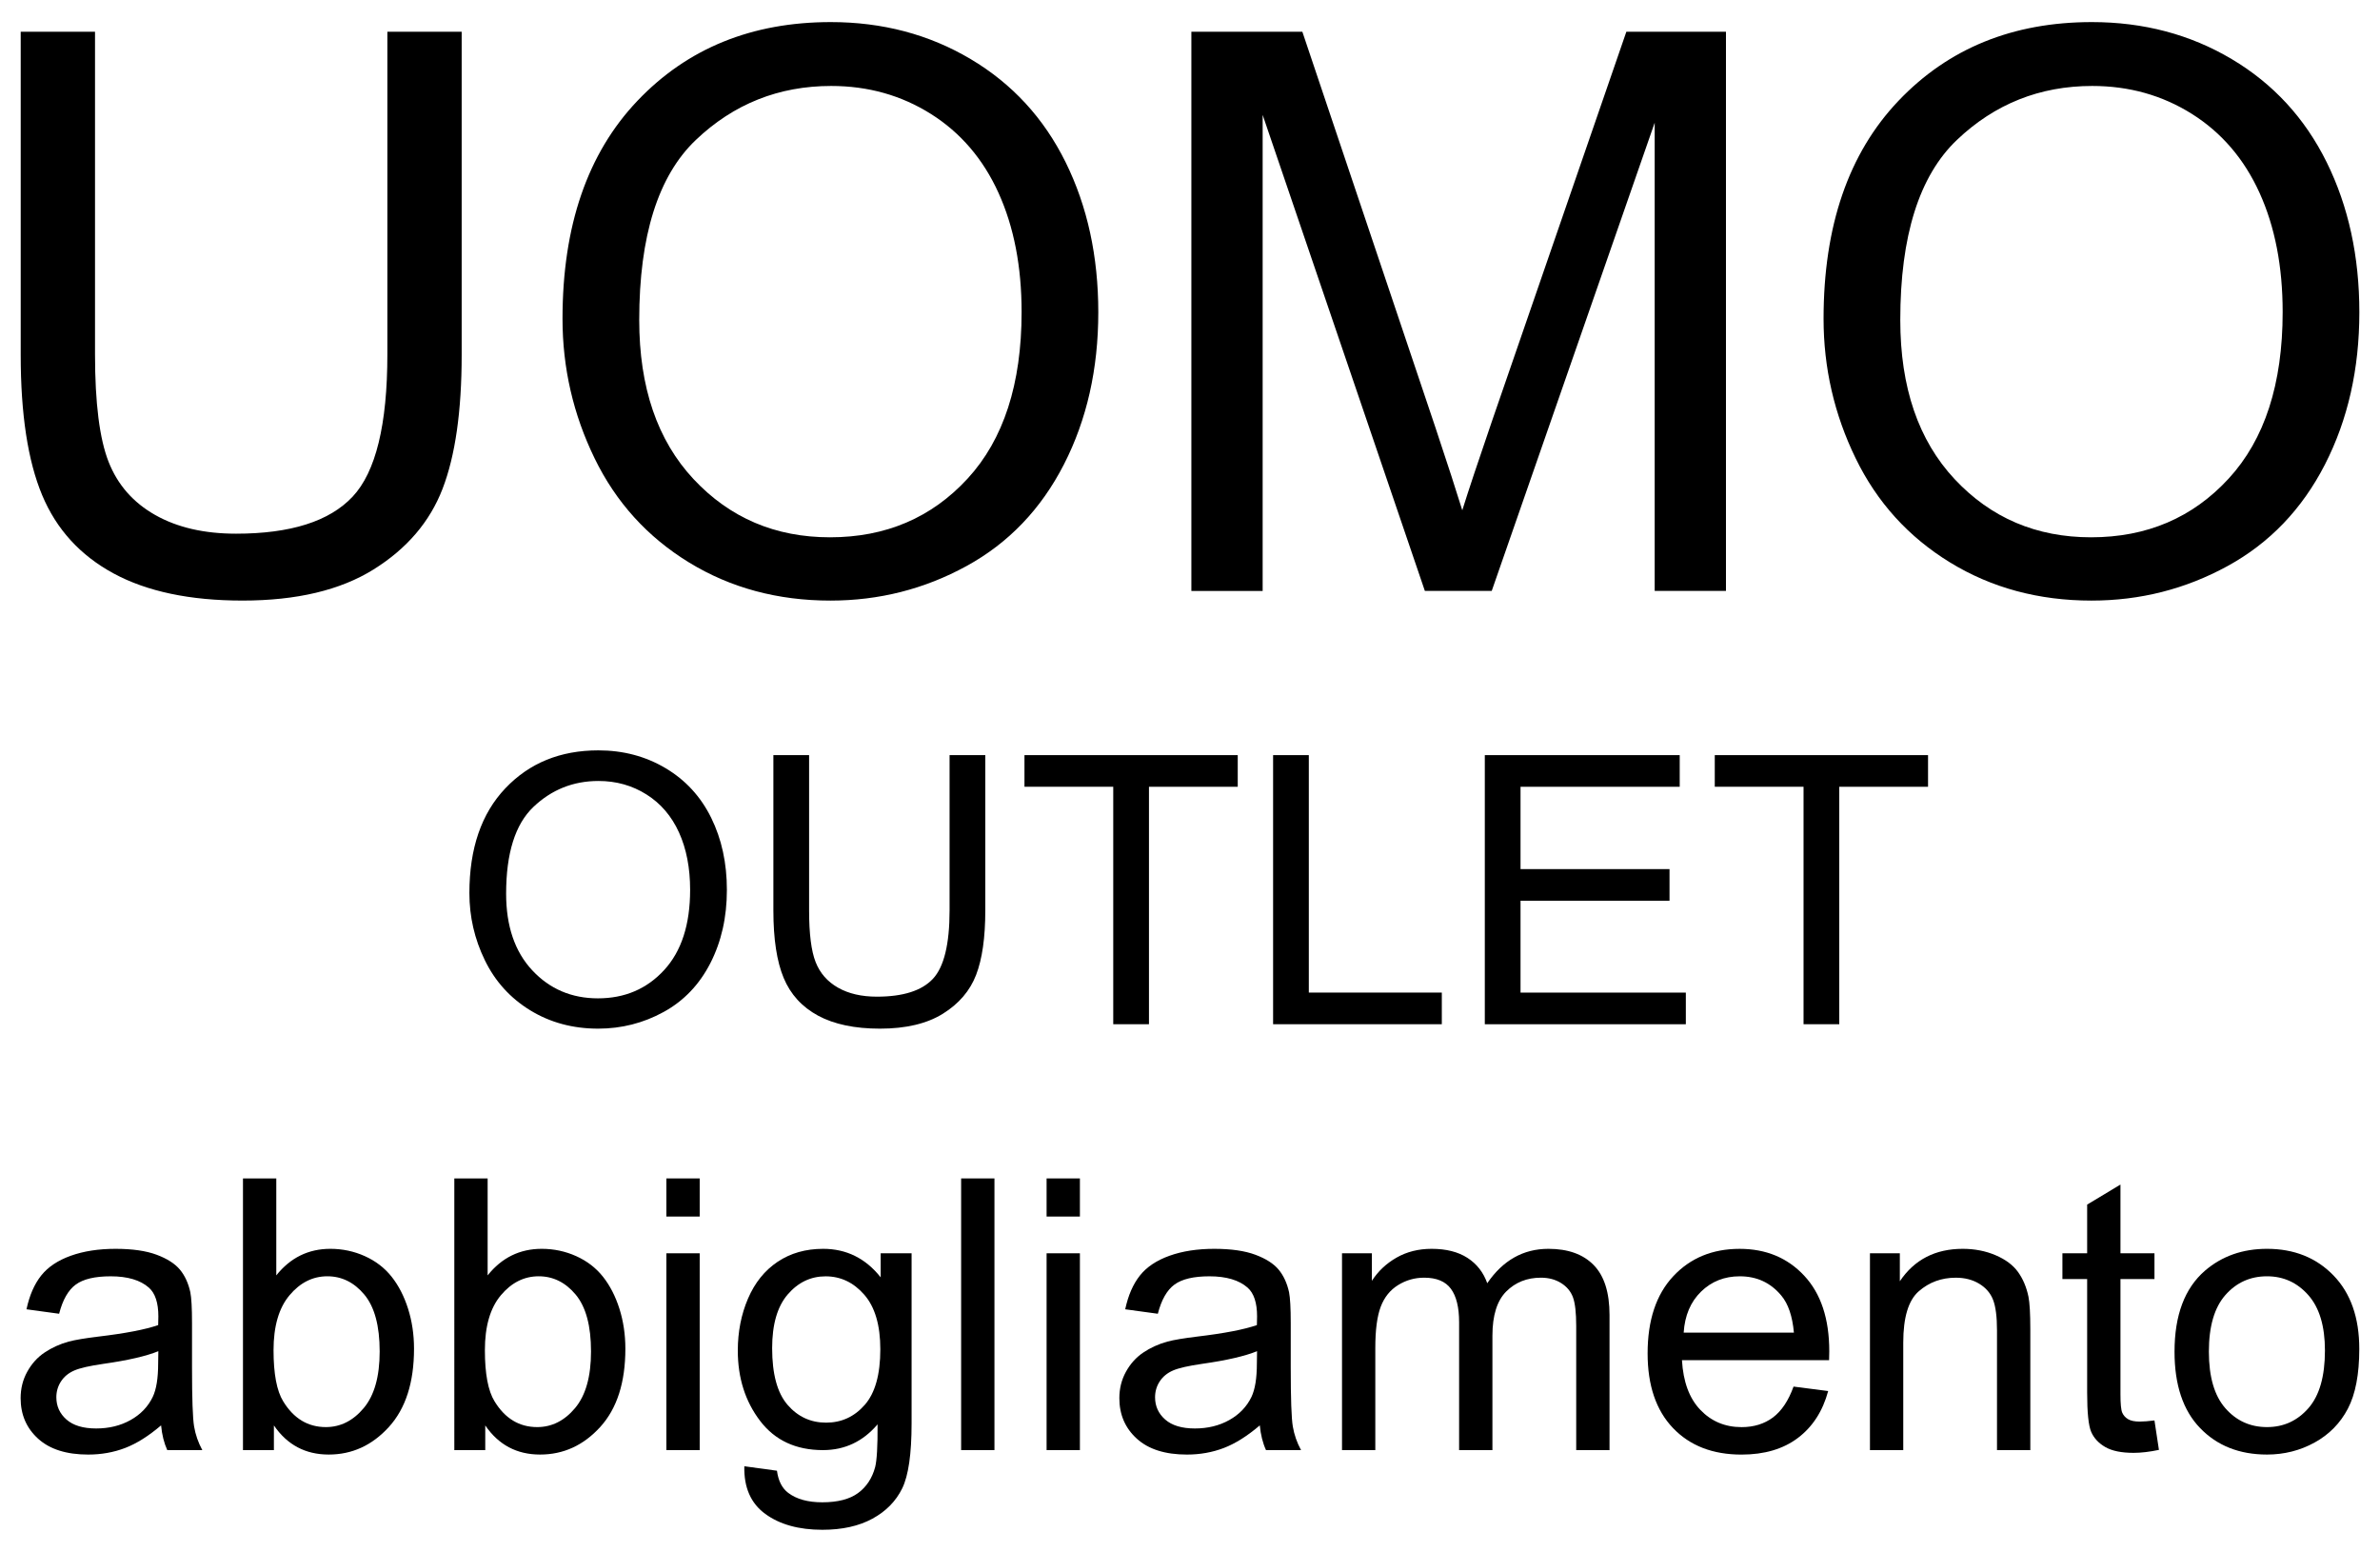 <?xml version="1.0" encoding="utf-8"?>
<!-- Generator: Adobe Illustrator 23.0.0, SVG Export Plug-In . SVG Version: 6.00 Build 0)  -->
<svg version="1.1" id="Livello_1" xmlns="http://www.w3.org/2000/svg" xmlns:xlink="http://www.w3.org/1999/xlink" x="0px" y="0px"
	 viewBox="0 0 1178 768" style="enable-background:new 0 0 1178 768;" xml:space="preserve">
<g>
	<g>
		<path d="M191.73,15.7h36.78v159.92c0,27.82-3.16,49.91-9.46,66.27c-6.31,16.36-17.7,29.67-34.17,39.93
			c-16.47,10.26-38.08,15.39-64.83,15.39c-26,0-47.26-4.47-63.8-13.41c-16.53-8.94-28.33-21.87-35.4-38.8
			c-7.07-16.93-10.6-40.06-10.6-69.38V15.7h36.78v159.69c0,24.04,2.24,41.75,6.71,53.14c4.48,11.39,12.17,20.17,23.08,26.33
			c10.91,6.17,24.25,9.25,40.01,9.25c26.99,0,46.22-6.1,57.69-18.31c11.47-12.21,17.21-35.68,17.21-70.41V15.7z"/>
		<path d="M278.42,157.75c0-45.92,12.36-81.87,37.07-107.85c24.71-25.98,56.62-38.97,95.71-38.97c25.6,0,48.68,6.1,69.23,18.31
			c20.56,12.2,36.22,29.22,47.01,51.05c10.78,21.83,16.17,46.58,16.17,74.26c0,28.06-5.68,53.16-17.02,75.3
			c-11.35,22.14-27.43,38.91-48.23,50.29c-20.81,11.39-43.25,17.08-67.34,17.08c-26.1,0-49.44-6.29-69.99-18.87
			c-20.56-12.58-36.13-29.75-46.72-51.52C283.71,205.06,278.42,182.03,278.42,157.75z M316.39,158.37
			c0,33.33,8.97,59.58,26.91,78.76c17.94,19.18,40.45,28.77,67.53,28.77c27.57,0,50.27-9.68,68.09-29.05
			c17.82-19.36,26.73-46.85,26.73-82.44c0-22.51-3.81-42.16-11.43-58.95c-7.62-16.79-18.77-29.81-33.43-39.05
			c-14.67-9.24-31.13-13.87-49.39-13.87c-25.94,0-48.26,8.9-66.96,26.69C325.74,87.04,316.39,116.75,316.39,158.37z"/>
		<path d="M589.68,292.44V15.7h54.93l65.87,195.88c6.07,18.24,10.51,31.89,13.29,40.95c3.15-10.06,8.08-24.84,14.77-44.34
			L804.98,15.7h49.3v276.74H819V60.73l-80.66,231.71h-33.09L624.96,56.86v235.59H589.68z"/>
		<path d="M902.59,157.75c0-45.92,12.36-81.87,37.07-107.85c24.71-25.98,56.62-38.97,95.71-38.97c25.6,0,48.68,6.1,69.23,18.31
			c20.55,12.2,36.22,29.22,47.01,51.05c10.78,21.83,16.17,46.58,16.17,74.26c0,28.06-5.68,53.16-17.02,75.3
			c-11.35,22.14-27.43,38.91-48.23,50.29c-20.81,11.39-43.25,17.08-67.34,17.08c-26.1,0-49.44-6.29-69.99-18.87
			c-20.55-12.58-36.13-29.75-46.72-51.52C907.88,205.06,902.59,182.03,902.59,157.75z M940.56,158.37
			c0,33.33,8.97,59.58,26.91,78.76c17.94,19.18,40.45,28.77,67.53,28.77c27.57,0,50.27-9.68,68.09-29.05
			c17.82-19.36,26.73-46.85,26.73-82.44c0-22.51-3.81-42.16-11.43-58.95c-7.62-16.79-18.77-29.81-33.43-39.05
			c-14.67-9.24-31.13-13.87-49.39-13.87c-25.94,0-48.26,8.9-66.96,26.69C949.91,87.04,940.56,116.75,940.56,158.37z"/>
	</g>
	<g>
		<path d="M232.33,441.97c0-22.09,5.94-39.38,17.82-51.88c11.88-12.5,27.21-18.75,46-18.75c12.3,0,23.39,2.94,33.27,8.81
			c9.88,5.87,17.41,14.05,22.59,24.56c5.18,10.5,7.77,22.41,7.77,35.72c0,13.5-2.73,25.57-8.18,36.22
			c-5.46,10.65-13.18,18.72-23.18,24.19c-10,5.48-20.79,8.22-32.36,8.22c-12.54,0-23.76-3.03-33.63-9.08
			c-9.88-6.05-17.36-14.31-22.45-24.78C234.87,464.72,232.33,453.65,232.33,441.97z M250.51,442.28c0,16.05,4.32,28.7,12.95,37.93
			c8.63,9.24,19.47,13.85,32.49,13.85c13.27,0,24.19-4.66,32.77-13.99c8.58-9.33,12.86-22.56,12.86-39.7
			c0-10.84-1.83-20.31-5.5-28.39c-3.67-8.09-9.03-14.36-16.09-18.81c-7.06-4.45-14.98-6.68-23.77-6.68
			c-12.48,0-23.22,4.29-32.22,12.86C255.01,407.92,250.51,422.23,250.51,442.28z"/>
		<path d="M470,373.7h17.68v76.89c0,13.38-1.52,24-4.55,31.87c-3.03,7.87-8.51,14.27-16.42,19.2c-7.92,4.93-18.3,7.4-31.16,7.4
			c-12.49,0-22.71-2.15-30.66-6.44c-7.94-4.3-13.62-10.52-17.01-18.66s-5.09-19.26-5.09-33.36V373.7h17.68v76.84
			c0,11.57,1.07,20.09,3.23,25.57c2.15,5.48,5.85,9.7,11.09,12.67c5.24,2.97,11.65,4.45,19.22,4.45c12.97,0,22.21-2.94,27.72-8.81
			c5.51-5.87,8.27-17.17,8.27-33.88V373.7z"/>
		<path d="M551.01,506.86V389.35h-43.94V373.7h105.56v15.66h-43.94v117.51H551.01z"/>
		<path d="M630.13,506.86V373.7h17.68v117.51h65.83v15.66H630.13z"/>
		<path d="M734.92,506.86V373.7h96.47v15.66h-78.79v40.74h73.74v15.66h-73.74v45.46h81.82v15.66H734.92z"/>
		<path d="M892.68,506.86V389.35h-43.94V373.7H954.3v15.66h-43.94v117.51H892.68z"/>
	</g>
	<g>
		<path d="M79.73,705.39c-6.19,5.28-12.12,9.01-17.8,11.19c-5.68,2.17-11.78,3.26-18.28,3.26c-10.75,0-19.01-2.62-24.78-7.85
			c-5.77-5.23-8.66-11.92-8.66-20.06c0-4.78,1.09-9.14,3.27-13.08c2.18-3.95,5.03-7.12,8.57-9.5c3.53-2.38,7.51-4.19,11.93-5.42
			c3.25-0.86,8.17-1.68,14.74-2.48c13.39-1.59,23.24-3.49,29.57-5.69c0.06-2.26,0.09-3.7,0.09-4.31c0-6.73-1.57-11.47-4.7-14.23
			c-4.24-3.73-10.54-5.6-18.89-5.6c-7.8,0-13.56,1.36-17.28,4.08c-3.72,2.72-6.47,7.54-8.25,14.45l-16.15-2.21
			c1.47-6.89,3.9-12.46,7.27-16.7c3.38-4.24,8.25-7.5,14.64-9.79c6.38-2.29,13.78-3.43,22.18-3.43c8.34,0,15.13,0.98,20.34,2.93
			c5.22,1.95,9.05,4.41,11.51,7.36c2.45,2.96,4.17,6.69,5.16,11.2c0.55,2.8,0.83,7.88,0.83,15.23v22.05
			c0,15.37,0.34,25.09,1.03,29.15c0.69,4.06,2.04,7.96,4.07,11.69H82.79C81.2,714.15,80.18,710.07,79.73,705.39z M78.37,668.68
			c-6.03,2.45-15.07,4.54-27.13,6.25c-6.83,0.98-11.66,2.08-14.49,3.31c-2.83,1.23-5.01,3.02-6.55,5.38
			c-1.54,2.36-2.31,4.98-2.31,7.86c0,4.41,1.67,8.09,5.02,11.03c3.35,2.94,8.25,4.41,14.7,4.41c6.38,0,12.07-1.39,17.04-4.18
			c4.97-2.79,8.63-6.6,10.96-11.44c1.78-3.74,2.67-9.26,2.67-16.55L78.37,668.68z"/>
		<path d="M135.56,717.63h-15.3V583.18h16.49v47.98c6.99-8.76,15.91-13.14,26.77-13.14c6.01,0,11.7,1.21,17.06,3.62
			c5.36,2.42,9.78,5.81,13.25,10.18c3.46,4.37,6.18,9.65,8.14,15.82c1.96,6.18,2.95,12.78,2.95,19.81c0,16.7-4.14,29.6-12.42,38.71
			c-8.28,9.11-18.21,13.67-29.8,13.67c-11.53,0-20.57-4.81-27.13-14.42V717.63z M135.39,668.2c0,11.67,1.59,20.11,4.78,25.3
			c5.2,8.5,12.24,12.74,21.12,12.74c7.22,0,13.47-3.13,18.73-9.4c5.26-6.26,7.9-15.6,7.9-28.01c0-12.71-2.53-22.09-7.58-28.14
			c-5.05-6.05-11.16-9.08-18.32-9.08c-7.22,0-13.47,3.13-18.73,9.4C138.02,647.29,135.39,656.35,135.39,668.2z"/>
		<path d="M240.17,717.63h-15.3V583.18h16.49v47.98c6.99-8.76,15.91-13.14,26.77-13.14c6.01,0,11.7,1.21,17.06,3.62
			c5.36,2.42,9.78,5.81,13.25,10.18c3.46,4.37,6.18,9.65,8.14,15.82c1.96,6.18,2.95,12.78,2.95,19.81c0,16.7-4.14,29.6-12.42,38.71
			c-8.28,9.11-18.21,13.67-29.8,13.67c-11.53,0-20.57-4.81-27.13-14.42V717.63z M240,668.2c0,11.67,1.59,20.11,4.78,25.3
			c5.2,8.5,12.24,12.74,21.12,12.74c7.22,0,13.47-3.13,18.73-9.4c5.26-6.26,7.9-15.6,7.9-28.01c0-12.71-2.53-22.09-7.58-28.14
			c-5.05-6.05-11.16-9.08-18.32-9.08c-7.22,0-13.47,3.13-18.73,9.4C242.63,647.29,240,656.35,240,668.2z"/>
		<path d="M329.83,602.05v-18.87h16.49v18.87H329.83z M329.83,717.63v-97.4h16.49v97.4H329.83z"/>
		<path d="M368.41,725.62l16.15,2.21c0.67,5.03,2.54,8.69,5.6,10.98c4.11,3.1,9.71,4.65,16.82,4.65c7.66,0,13.57-1.53,17.73-4.58
			c4.16-3.06,6.98-7.34,8.45-12.83c0.86-3.36,1.26-10.42,1.2-21.17c-7.23,8.5-16.23,12.75-27.01,12.75
			c-13.42,0-23.8-4.83-31.15-14.49c-7.35-9.66-11.02-21.25-11.02-34.76c0-9.29,1.68-17.87,5.05-25.73
			c3.37-7.86,8.25-13.92,14.65-18.21c6.4-4.28,13.91-6.42,22.55-6.42c11.51,0,21,4.7,28.47,14.11v-11.9h15.3v84.13
			c0,15.15-1.55,25.89-4.65,32.22c-3.1,6.32-8,11.32-14.72,14.98c-6.71,3.66-14.98,5.5-24.79,5.5c-11.65,0-21.06-2.61-28.24-7.84
			C371.63,744,368.16,736.13,368.41,725.62z M382.18,667.19c0,12.8,2.54,22.15,7.62,28.03c5.08,5.88,11.45,8.82,19.1,8.82
			c7.59,0,13.96-2.92,19.1-8.78c5.14-5.85,7.72-15.02,7.72-27.52c0-11.94-2.65-20.95-7.94-27.01c-5.3-6.07-11.68-9.1-19.15-9.1
			c-7.35,0-13.6,2.99-18.74,8.96S382.18,655.43,382.18,667.19z"/>
		<path d="M475.72,717.63V583.18h16.49v134.45H475.72z"/>
		<path d="M518.02,602.05v-18.87h16.49v18.87H518.02z M518.02,717.63v-97.4h16.49v97.4H518.02z"/>
		<path d="M623.55,705.39c-6.19,5.28-12.12,9.01-17.8,11.19c-5.68,2.17-11.78,3.26-18.28,3.26c-10.75,0-19.01-2.62-24.78-7.85
			c-5.77-5.23-8.66-11.92-8.66-20.06c0-4.78,1.09-9.14,3.27-13.08c2.18-3.95,5.03-7.12,8.57-9.5c3.53-2.38,7.51-4.19,11.93-5.42
			c3.25-0.86,8.17-1.68,14.74-2.48c13.39-1.59,23.24-3.49,29.57-5.69c0.06-2.26,0.09-3.7,0.09-4.31c0-6.73-1.57-11.47-4.7-14.23
			c-4.24-3.73-10.54-5.6-18.89-5.6c-7.8,0-13.56,1.36-17.28,4.08c-3.72,2.72-6.47,7.54-8.25,14.45l-16.15-2.21
			c1.47-6.89,3.9-12.46,7.27-16.7s8.25-7.5,14.64-9.79s13.78-3.43,22.18-3.43c8.34,0,15.13,0.98,20.34,2.93
			c5.22,1.95,9.05,4.41,11.51,7.36c2.45,2.96,4.17,6.69,5.16,11.2c0.55,2.8,0.83,7.88,0.83,15.23v22.05
			c0,15.37,0.34,25.09,1.03,29.15s2.04,7.96,4.07,11.69h-17.34C625.02,714.15,624,710.07,623.55,705.39z M622.19,668.68
			c-6.03,2.45-15.07,4.54-27.13,6.25c-6.83,0.98-11.66,2.08-14.49,3.31c-2.83,1.23-5.01,3.02-6.55,5.38
			c-1.54,2.36-2.31,4.98-2.31,7.86c0,4.41,1.67,8.09,5.02,11.03s8.25,4.41,14.7,4.41c6.38,0,12.07-1.39,17.04-4.18
			c4.97-2.79,8.63-6.6,10.96-11.44c1.78-3.74,2.67-9.26,2.67-16.55L622.19,668.68z"/>
		<path d="M664.24,717.63v-97.4h14.79v13.63c3.06-4.76,7.13-8.59,12.21-11.49c5.08-2.9,10.86-4.35,17.35-4.35
			c7.22,0,13.14,1.5,17.76,4.49c4.62,2.99,7.88,7.17,9.78,12.54c7.75-11.35,17.84-17.03,30.26-17.03c9.72,0,17.19,2.68,22.42,8.03
			c5.23,5.35,7.84,13.59,7.84,24.72v66.86h-16.49v-61.38c0-6.61-0.54-11.36-1.62-14.27c-1.08-2.91-3.03-5.25-5.86-7.02
			c-2.83-1.77-6.16-2.66-9.98-2.66c-6.9,0-12.63,2.28-17.18,6.84s-6.83,11.85-6.83,21.88v56.61h-16.49v-63.31
			c0-7.34-1.35-12.84-4.05-16.51c-2.7-3.67-7.11-5.51-13.24-5.51c-4.66,0-8.97,1.22-12.92,3.67c-3.95,2.45-6.82,6.03-8.6,10.74
			c-1.78,4.71-2.67,11.5-2.67,20.37v50.56H664.24z"/>
		<path d="M887.73,686.19l17.14,2.21c-2.7,9.97-7.69,17.7-14.97,23.2c-7.29,5.5-16.59,8.25-27.92,8.25
			c-14.27,0-25.58-4.39-33.94-13.16s-12.54-21.08-12.54-36.92c0-16.39,4.22-29.11,12.67-38.16c8.45-9.05,19.41-13.58,32.88-13.58
			c13.04,0,23.7,4.43,31.96,13.29c8.27,8.86,12.4,21.32,12.4,37.39c0,0.98-0.03,2.44-0.09,4.4H832.5
			c0.61,10.71,3.64,18.92,9.1,24.61c5.45,5.69,12.25,8.54,20.4,8.54c6.06,0,11.24-1.59,15.53-4.78
			C881.81,698.27,885.21,693.18,887.73,686.19z M833.35,659.5h54.56c-0.74-8.16-2.82-14.29-6.26-18.37
			c-5.27-6.34-12.11-9.51-20.52-9.51c-7.61,0-14,2.53-19.19,7.59C836.76,644.27,833.9,651.03,833.35,659.5z"/>
		<path d="M925.55,717.63v-97.4h14.79v13.83c7.19-10.7,17.57-16.04,31.14-16.04c5.9,0,11.32,1.06,16.26,3.17
			c4.95,2.11,8.64,4.88,11.1,8.3c2.46,3.43,4.18,7.49,5.16,12.2c0.61,3.06,0.92,8.41,0.92,16.05v59.89h-16.49v-59.27
			c0-6.73-0.65-11.76-1.94-15.09c-1.29-3.33-3.58-5.99-6.87-7.98c-3.29-1.99-7.15-2.98-11.58-2.98c-7.07,0-13.18,2.23-18.31,6.7
			c-5.14,4.47-7.7,12.94-7.7,25.41v53.22H925.55z"/>
		<path d="M1066.37,702.95l2.21,14.57c-4.66,0.98-8.84,1.47-12.52,1.47c-6.01,0-10.68-0.95-13.99-2.85c-3.31-1.9-5.65-4.4-7-7.49
			c-1.35-3.09-2.02-9.6-2.02-19.53v-56.15h-12.24v-12.75h12.24v-24.1l16.49-9.9v34h16.83v12.75h-16.83v57.04
			c0,4.72,0.29,7.75,0.88,9.09c0.59,1.35,1.55,2.42,2.88,3.22c1.33,0.8,3.24,1.19,5.72,1.19
			C1060.88,703.52,1063.33,703.33,1066.37,702.95z"/>
		<path d="M1076.3,668.93c0-18.04,5.02-31.4,15.07-40.09c8.39-7.21,18.63-10.82,30.7-10.82c13.42,0,24.39,4.39,32.9,13.16
			c8.51,8.78,12.78,20.9,12.78,36.37c0,12.54-1.89,22.4-5.65,29.58c-3.77,7.19-9.25,12.77-16.45,16.74
			c-7.2,3.97-15.06,5.96-23.57,5.96c-13.66,0-24.71-4.37-33.13-13.12C1080.51,697.98,1076.3,685.38,1076.3,668.93z M1093.3,668.89
			c0,12.48,2.72,21.83,8.18,28.04s12.32,9.31,20.59,9.31c8.21,0,15.04-3.12,20.5-9.36c5.46-6.24,8.18-15.75,8.18-28.55
			c0-12.05-2.74-21.19-8.23-27.4c-5.48-6.21-12.3-9.32-20.45-9.32c-8.27,0-15.14,3.09-20.59,9.27S1093.3,656.41,1093.3,668.89z"/>
	</g>
</g>
</svg>
